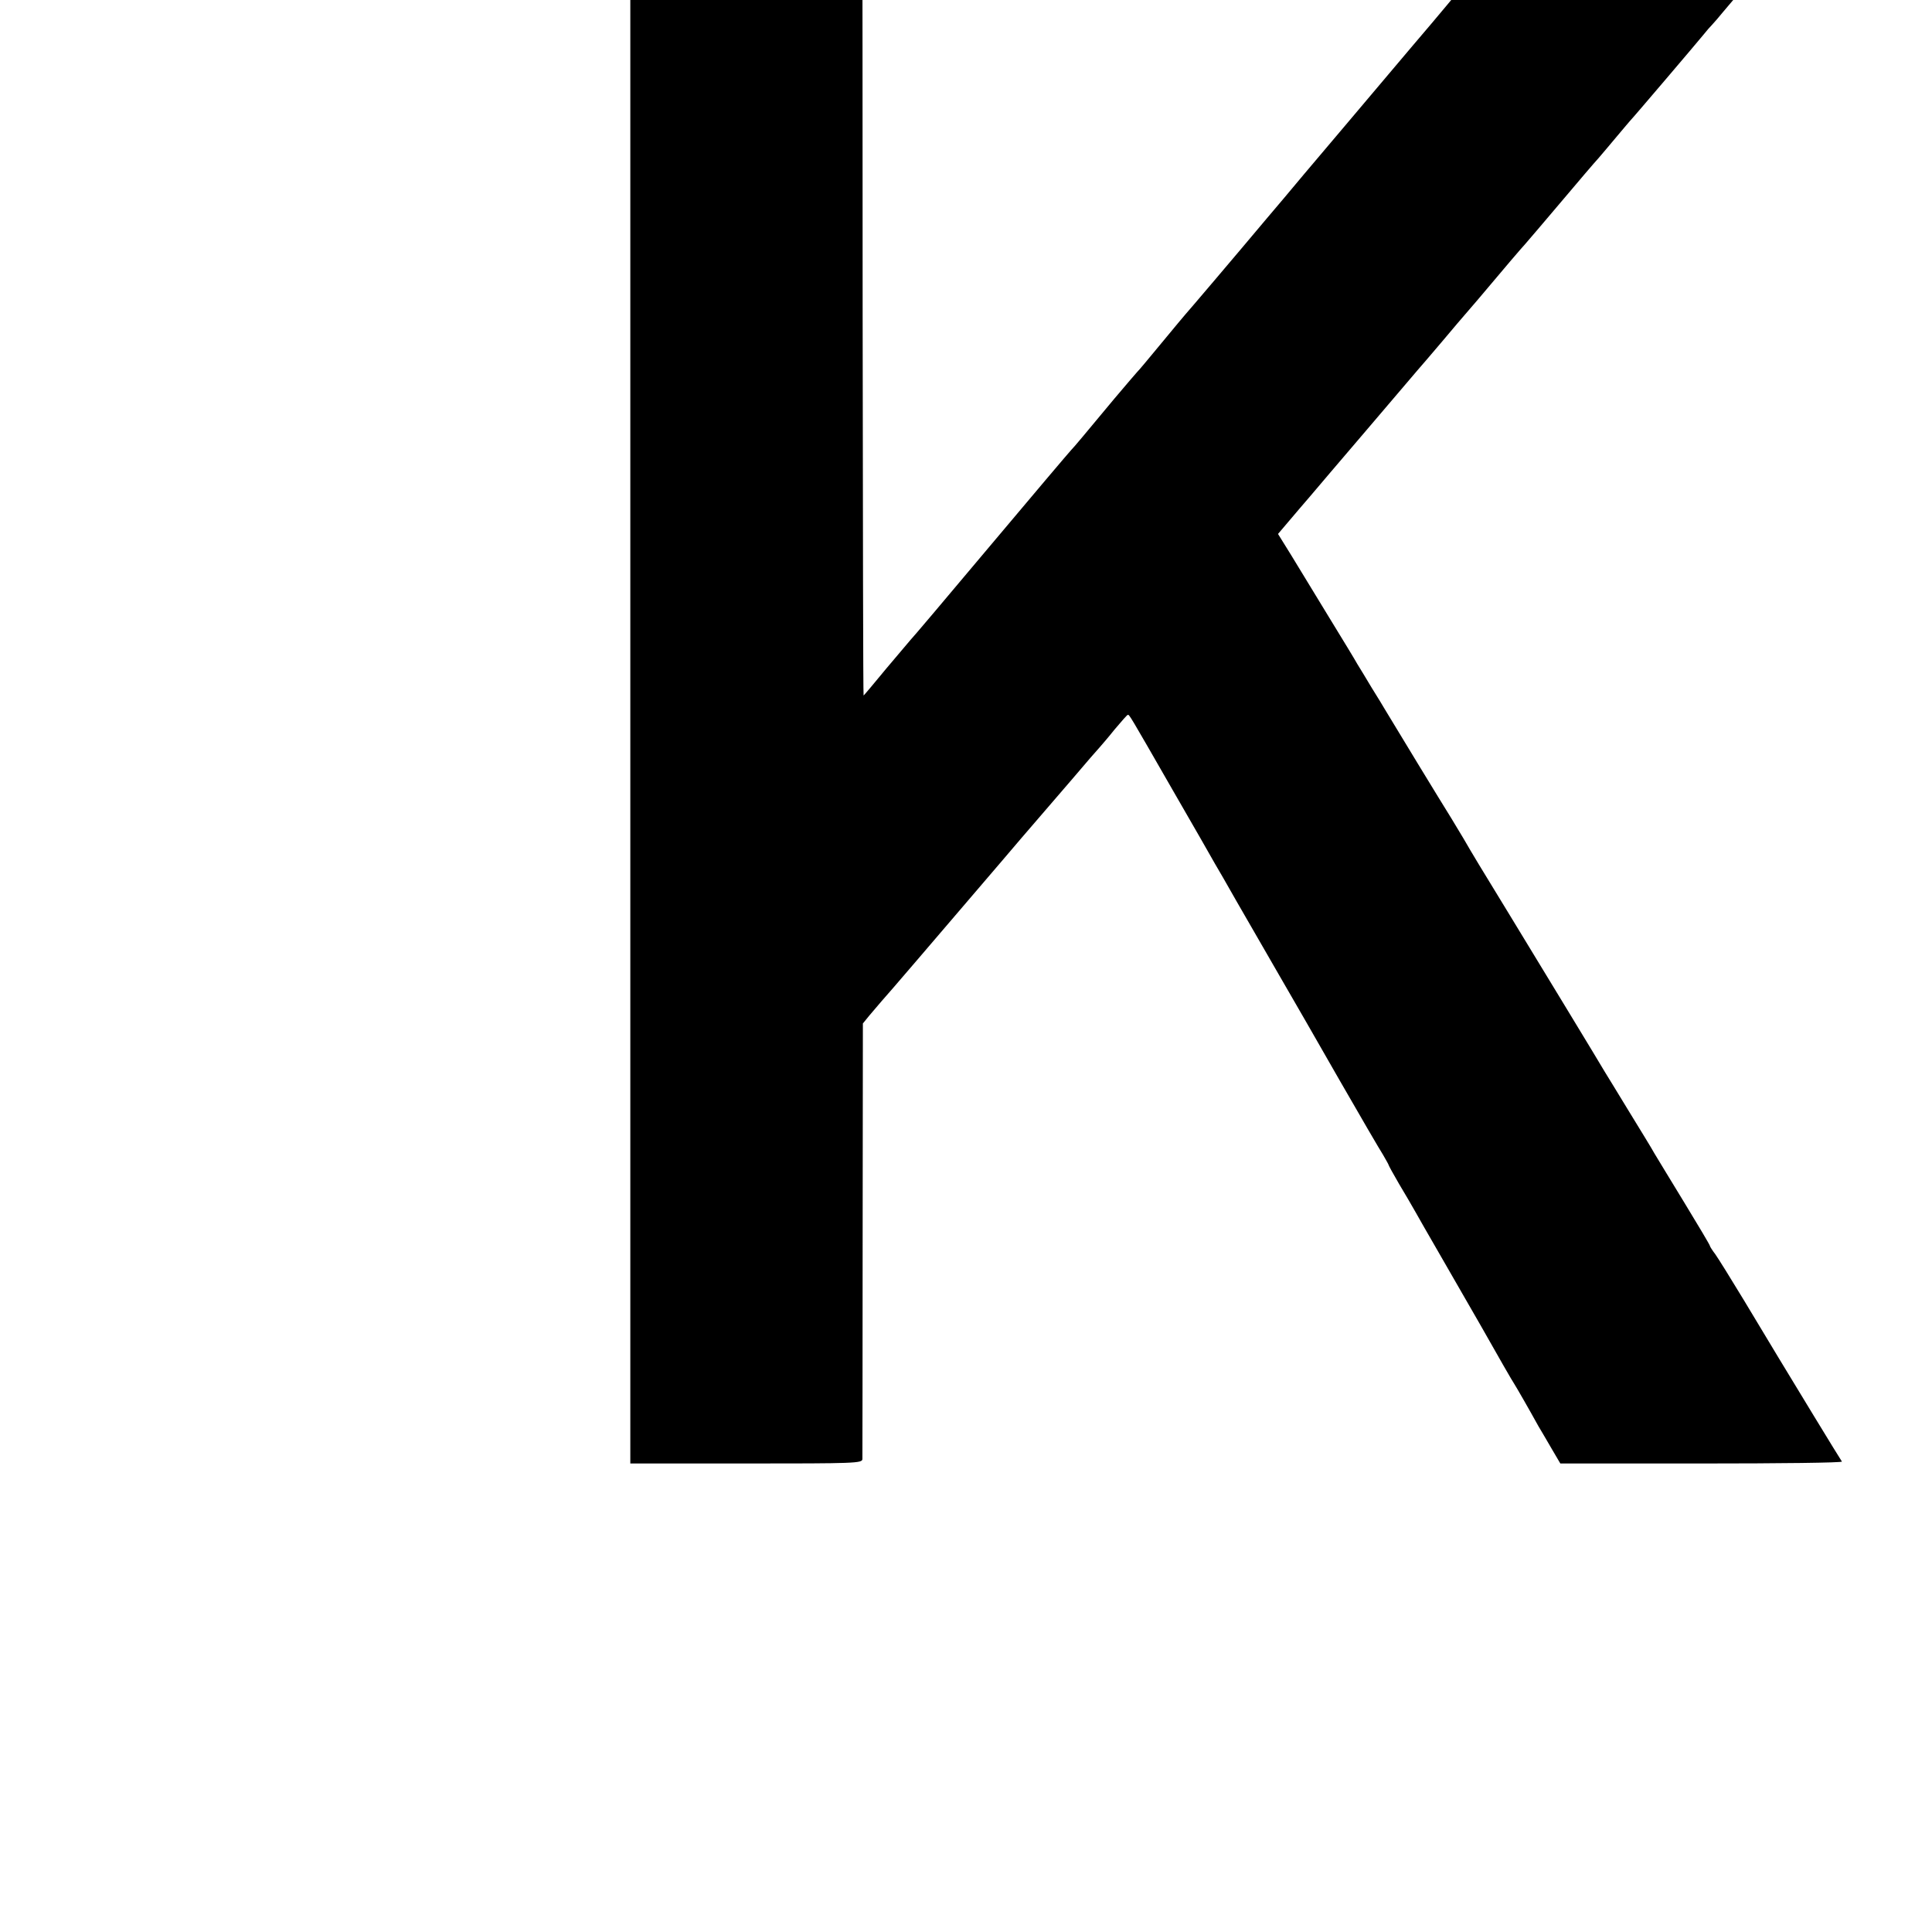 <?xml version="1.0" standalone="no"?>
<!DOCTYPE svg PUBLIC "-//W3C//DTD SVG 20010904//EN"
 "http://www.w3.org/TR/2001/REC-SVG-20010904/DTD/svg10.dtd">
<svg version="1.0" xmlns="http://www.w3.org/2000/svg"
 width="16pt" height="16pt" viewBox="0 0 16 16"
 preserveAspectRatio="xMidYMid meet">
<g transform="translate(0,16) scale(0.002,-0.002)"
fill="#000000" stroke="none">
<path d="M2610 5115 l0 -3175 480 0 c450 0 480 1 481 18 0 9 1 419 1 911 l1
893 26 32 c14 17 38 44 52 61 24 26 200 232 502 585 49 58 111 130 137 160 26
30 93 108 149 173 56 66 107 125 114 132 6 7 35 40 62 74 28 33 52 61 55 61 7
0 3 7 185 -310 87 -151 166 -288 175 -305 10 -16 51 -88 92 -160 41 -71 119
-206 173 -300 54 -93 168 -291 253 -440 85 -148 166 -287 179 -307 12 -21 23
-40 23 -42 0 -2 19 -37 43 -78 24 -40 55 -93 69 -118 14 -25 51 -90 83 -145
32 -55 116 -201 187 -325 70 -124 132 -232 138 -240 9 -14 62 -106 100 -175
10 -16 34 -58 54 -92 l37 -63 585 0 c322 0 583 3 581 8 -3 4 -56 90 -118 192
-129 212 -158 260 -289 478 -52 86 -105 171 -117 188 -13 17 -23 33 -23 36 0
3 -48 84 -106 179 -59 96 -114 188 -124 204 -9 17 -57 95 -106 175 -49 80 -93
153 -99 162 -19 33 -256 423 -390 643 -126 206 -157 257 -195 323 -9 15 -31
52 -50 83 -42 67 -235 384 -275 451 -5 9 -30 50 -55 90 -24 40 -51 85 -60 99
-8 15 -61 102 -118 195 -57 93 -127 208 -156 256 l-54 87 45 53 c25 29 64 76
88 103 23 28 127 149 230 270 103 121 199 234 213 250 15 17 63 73 107 125 44
52 84 100 90 106 5 6 30 35 55 64 116 138 175 207 196 230 12 14 80 93 149
175 70 83 139 164 154 180 14 17 49 57 76 90 28 33 52 62 55 65 7 6 280 327
306 359 10 13 25 30 33 38 7 7 29 33 48 56 37 44 82 97 193 226 36 42 71 84
79 94 13 16 -16 17 -571 17 l-585 0 -119 -141 c-65 -78 -130 -155 -144 -172
-33 -40 -85 -101 -142 -168 -25 -29 -150 -178 -278 -329 -128 -151 -242 -286
-253 -300 -12 -14 -44 -52 -72 -85 -130 -155 -329 -389 -335 -395 -3 -3 -48
-57 -100 -120 -52 -63 -97 -117 -101 -120 -3 -3 -45 -52 -94 -110 -123 -148
-168 -202 -180 -214 -6 -6 -157 -184 -335 -396 -178 -212 -326 -387 -330 -390
-3 -3 -47 -56 -99 -117 -51 -62 -94 -113 -95 -113 -2 0 -3 710 -4 1578 0 867
-1 1580 -1 1585 -1 4 -217 7 -481 7 l-480 0 0 -3175z"/>
</g>
</svg>
